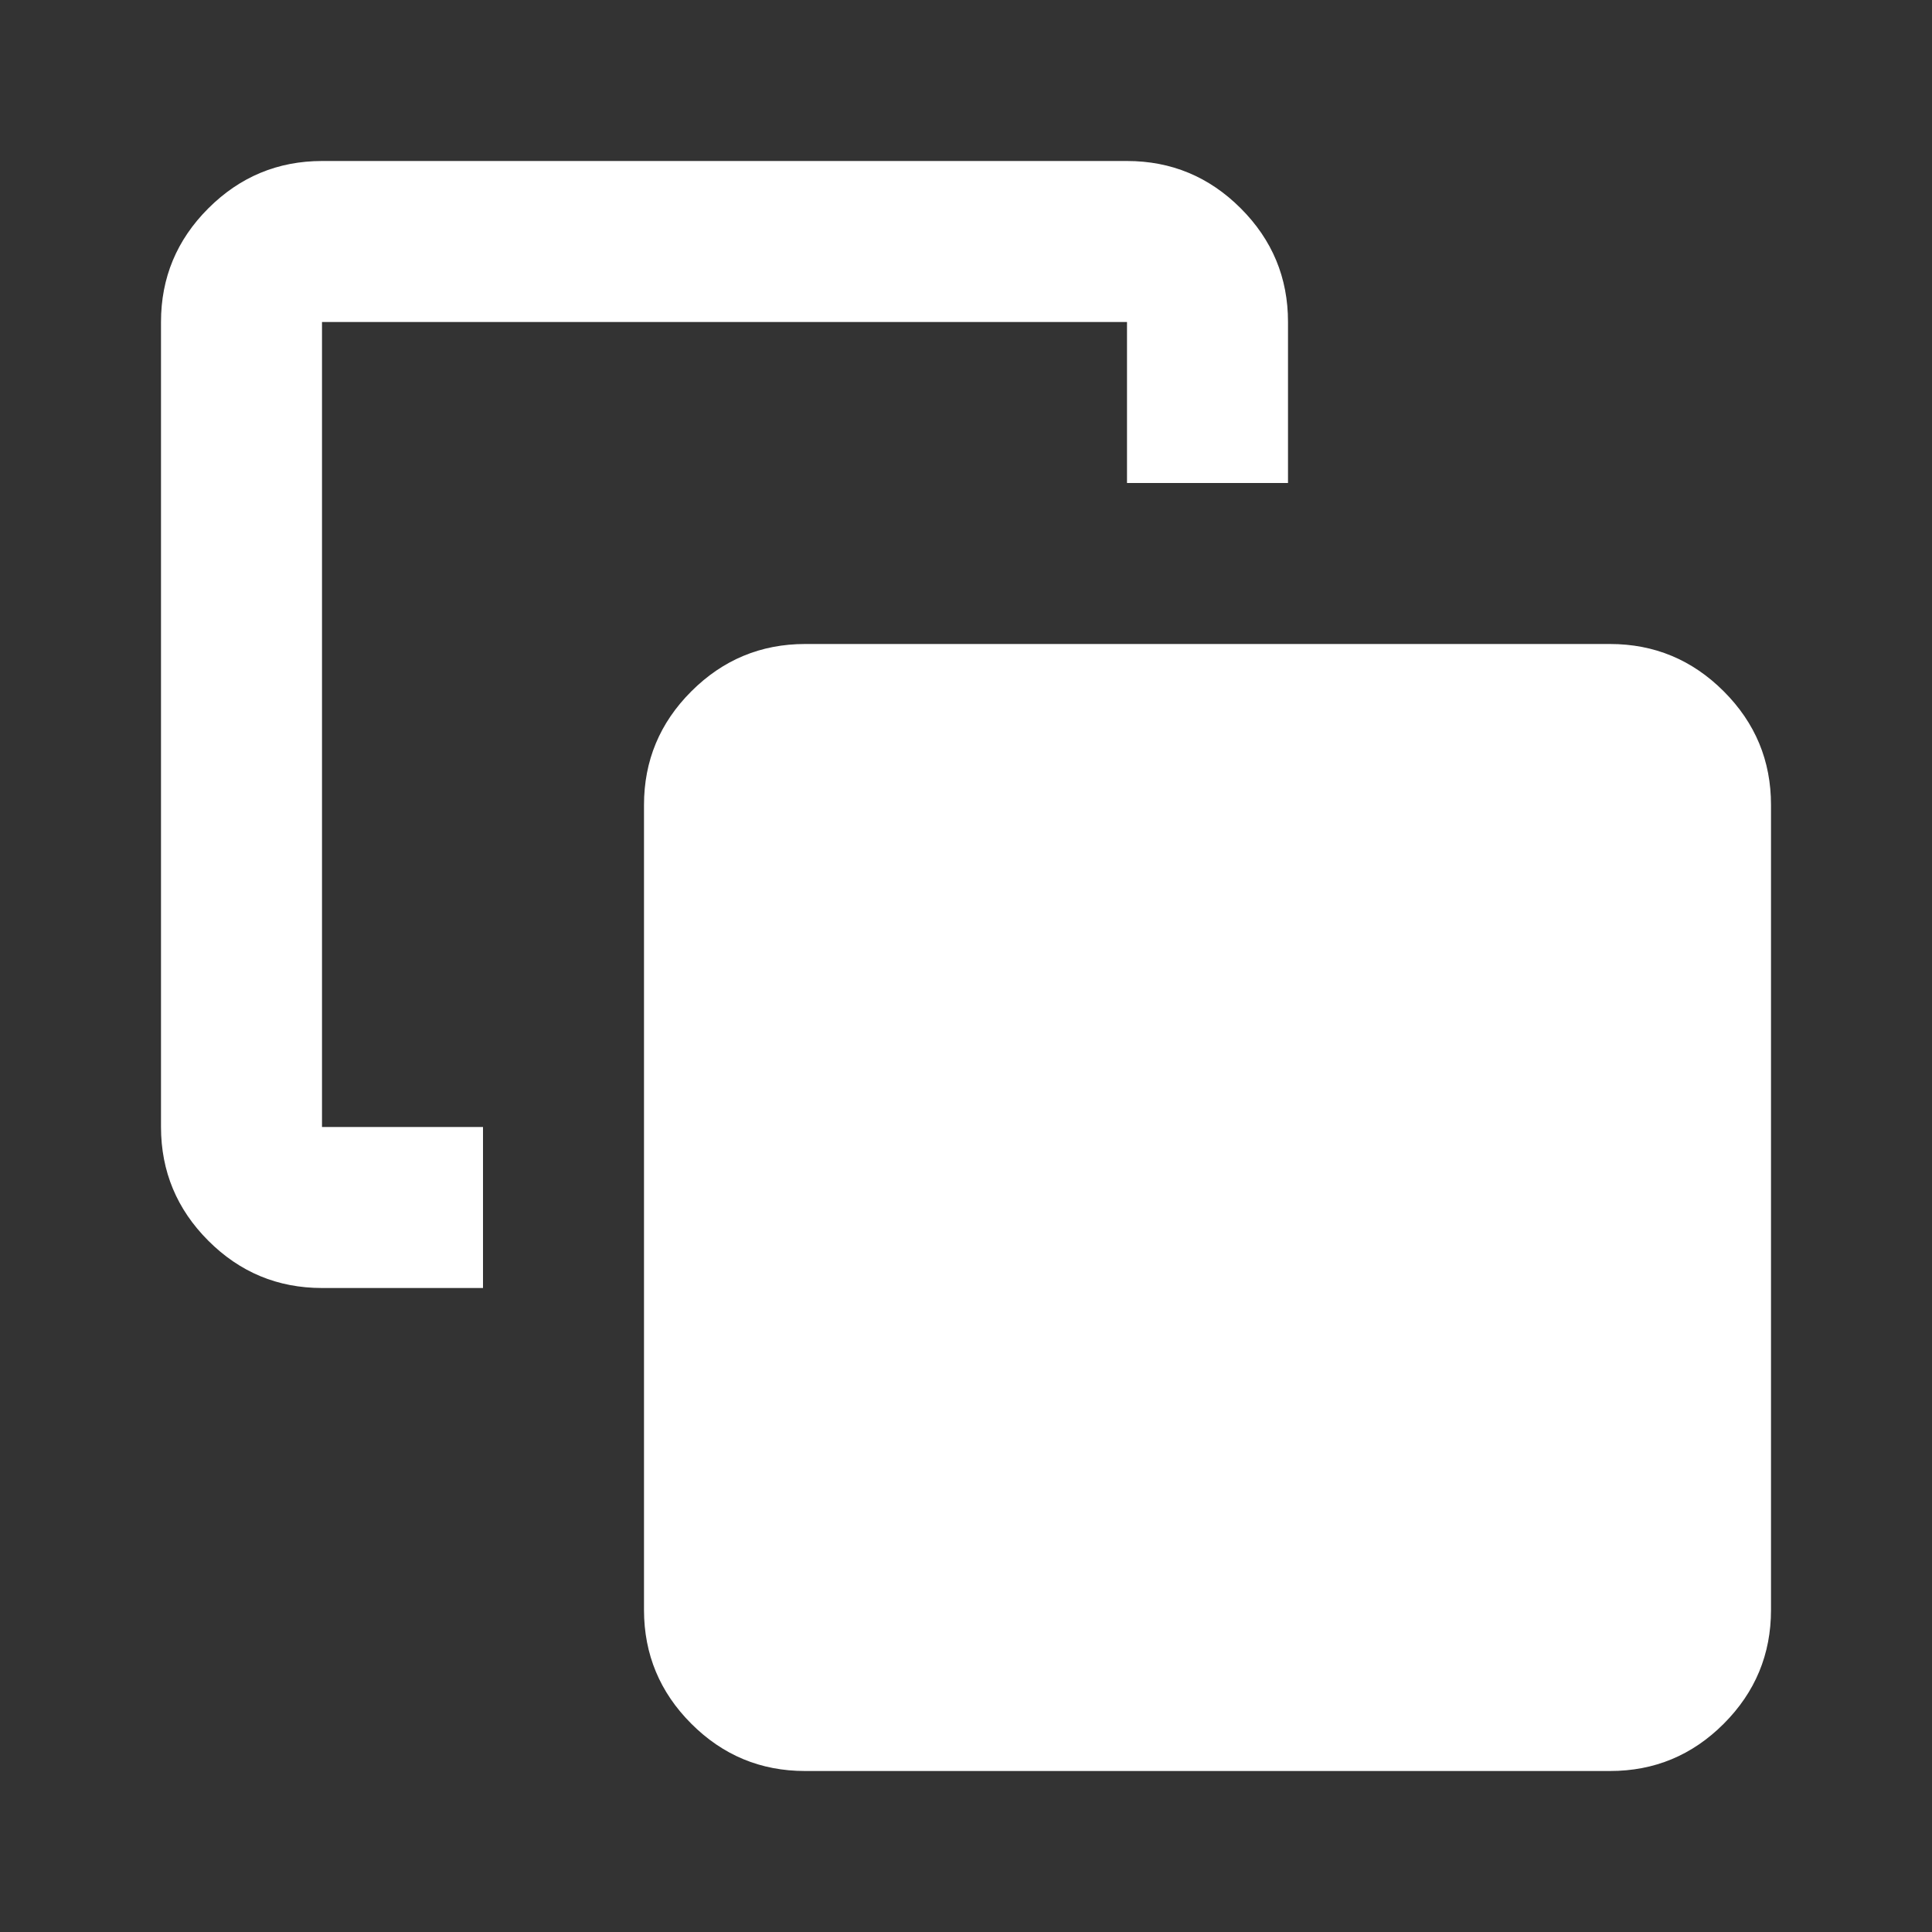 <svg width="48" height="48" viewBox="0 0 48 48" fill="none" xmlns="http://www.w3.org/2000/svg">
<rect x="0" y="0" width="48" height="48" fill="#333333" stroke="none"/>
<path d="M12 28V32H8C6.9 32 5.959 31.609 5.176 30.826C4.393 30.043 4.001 29.101 4 28V8C4 6.9 4.392 5.959 5.176 5.176C5.96 4.393 6.901 4.001 8 4H28C29.1 4 30.042 4.392 30.826 5.176C31.61 5.96 32.001 6.901 32 8V12H28V8H8V28H12ZM20 44C18.9 44 17.959 43.609 17.176 42.826C16.393 42.043 16.001 41.101 16 40V20C16 18.9 16.392 17.959 17.176 17.176C17.96 16.393 18.901 16.001 20 16H40C41.1 16 42.042 16.392 42.826 17.176C43.61 17.96 44.001 18.901 44 20V40C44 41.1 43.609 42.042 42.826 42.826C42.043 43.61 41.101 44.001 40 44H20Z" fill="white"/>
</svg>
